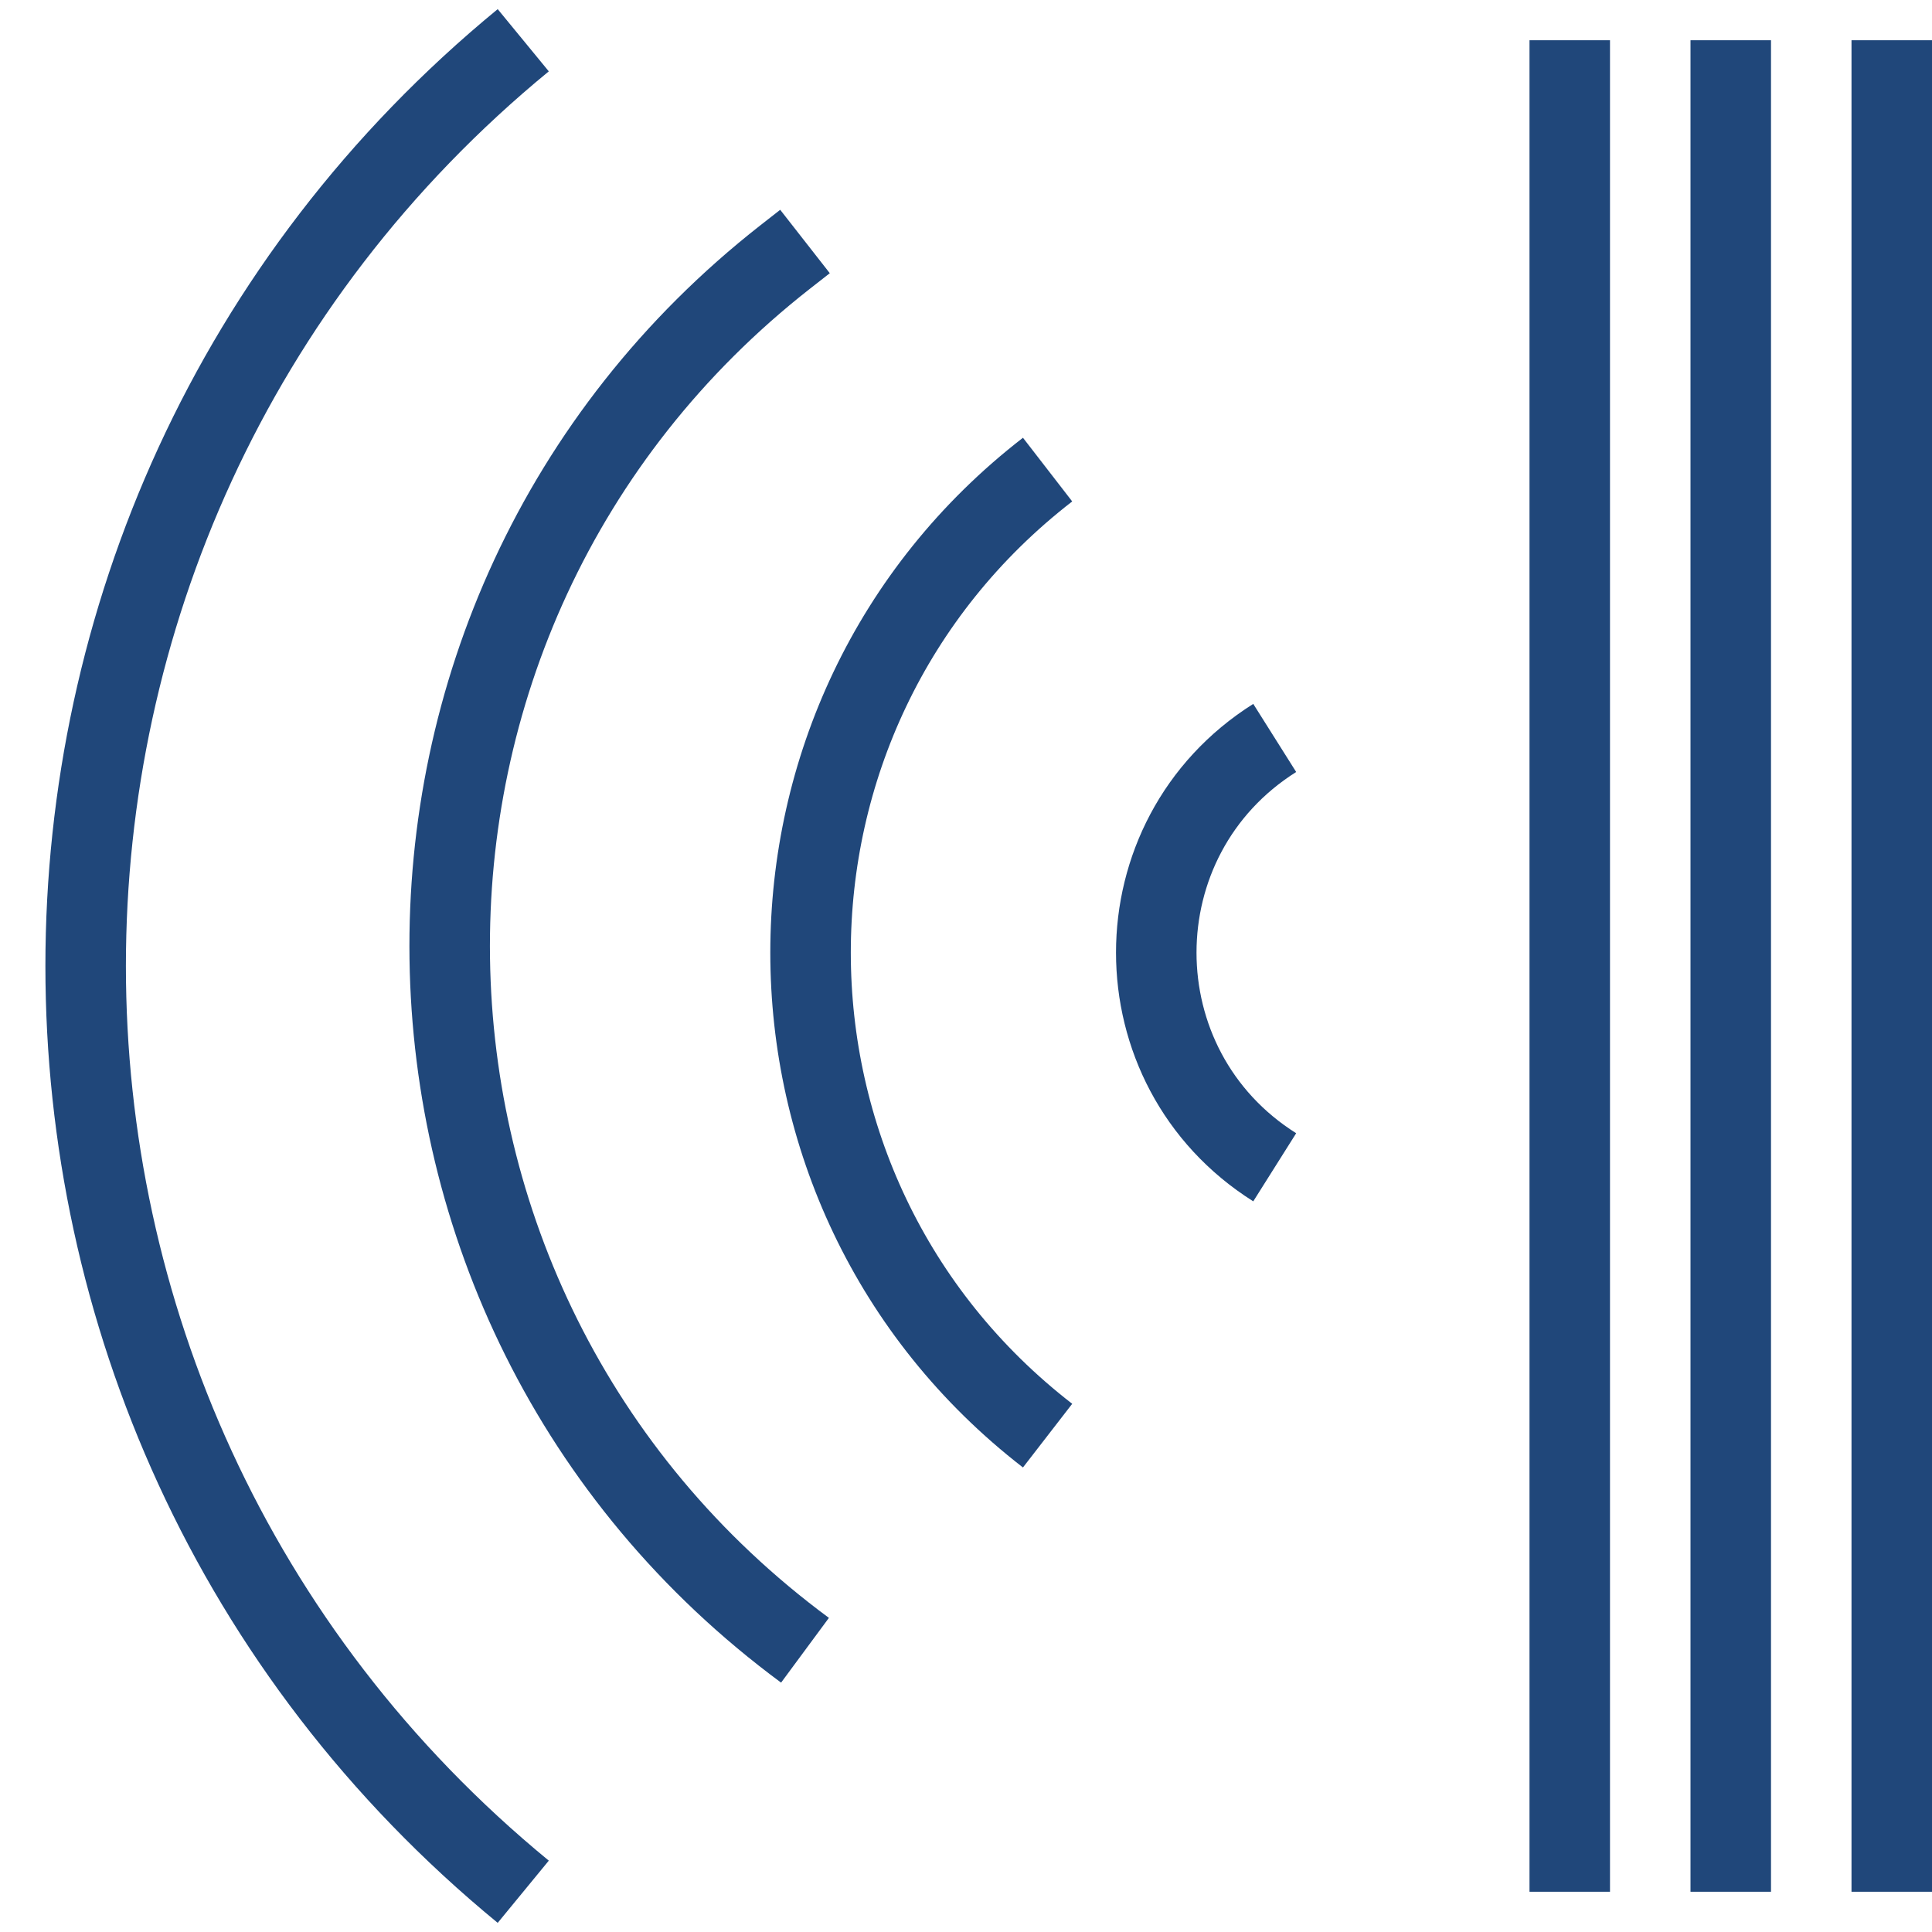 <svg width="48" height="48" viewBox="0 0 48 48" fill="none" xmlns="http://www.w3.org/2000/svg">
<g clip-path="url(#clip0_2350_60256)">
<path d="M31.67 18.334V18.334C27.746 20.807 27.746 26.528 31.67 29.001V29.001" stroke="#20477A" stroke-width="2"/>
<path d="M26.027 11.667V11.667C18.175 17.74 18.175 29.594 26.027 35.668V35.668" stroke="#20477A" stroke-width="2"/>
<path d="M20 6L19.509 6.384C8.192 15.249 8.436 32.46 20 41V41" stroke="#20477A" stroke-width="2"/>
<path d="M13 1V1C-1.496 12.907 -1.496 35.093 13 47V47" stroke="#20477A" stroke-width="2"/>
<path d="M39 47L39 1" stroke="#20477A" stroke-width="2"/>
<path d="M43 47L43 1" stroke="#20477A" stroke-width="2"/>
<path d="M47 47L47 1" stroke="#20477A" stroke-width="2"/>
</g>
<defs>
<clipPath id="clip0_2350_60256">
<rect width="48" height="48" fill="white"/>
</clipPath>
</defs>
</svg>
